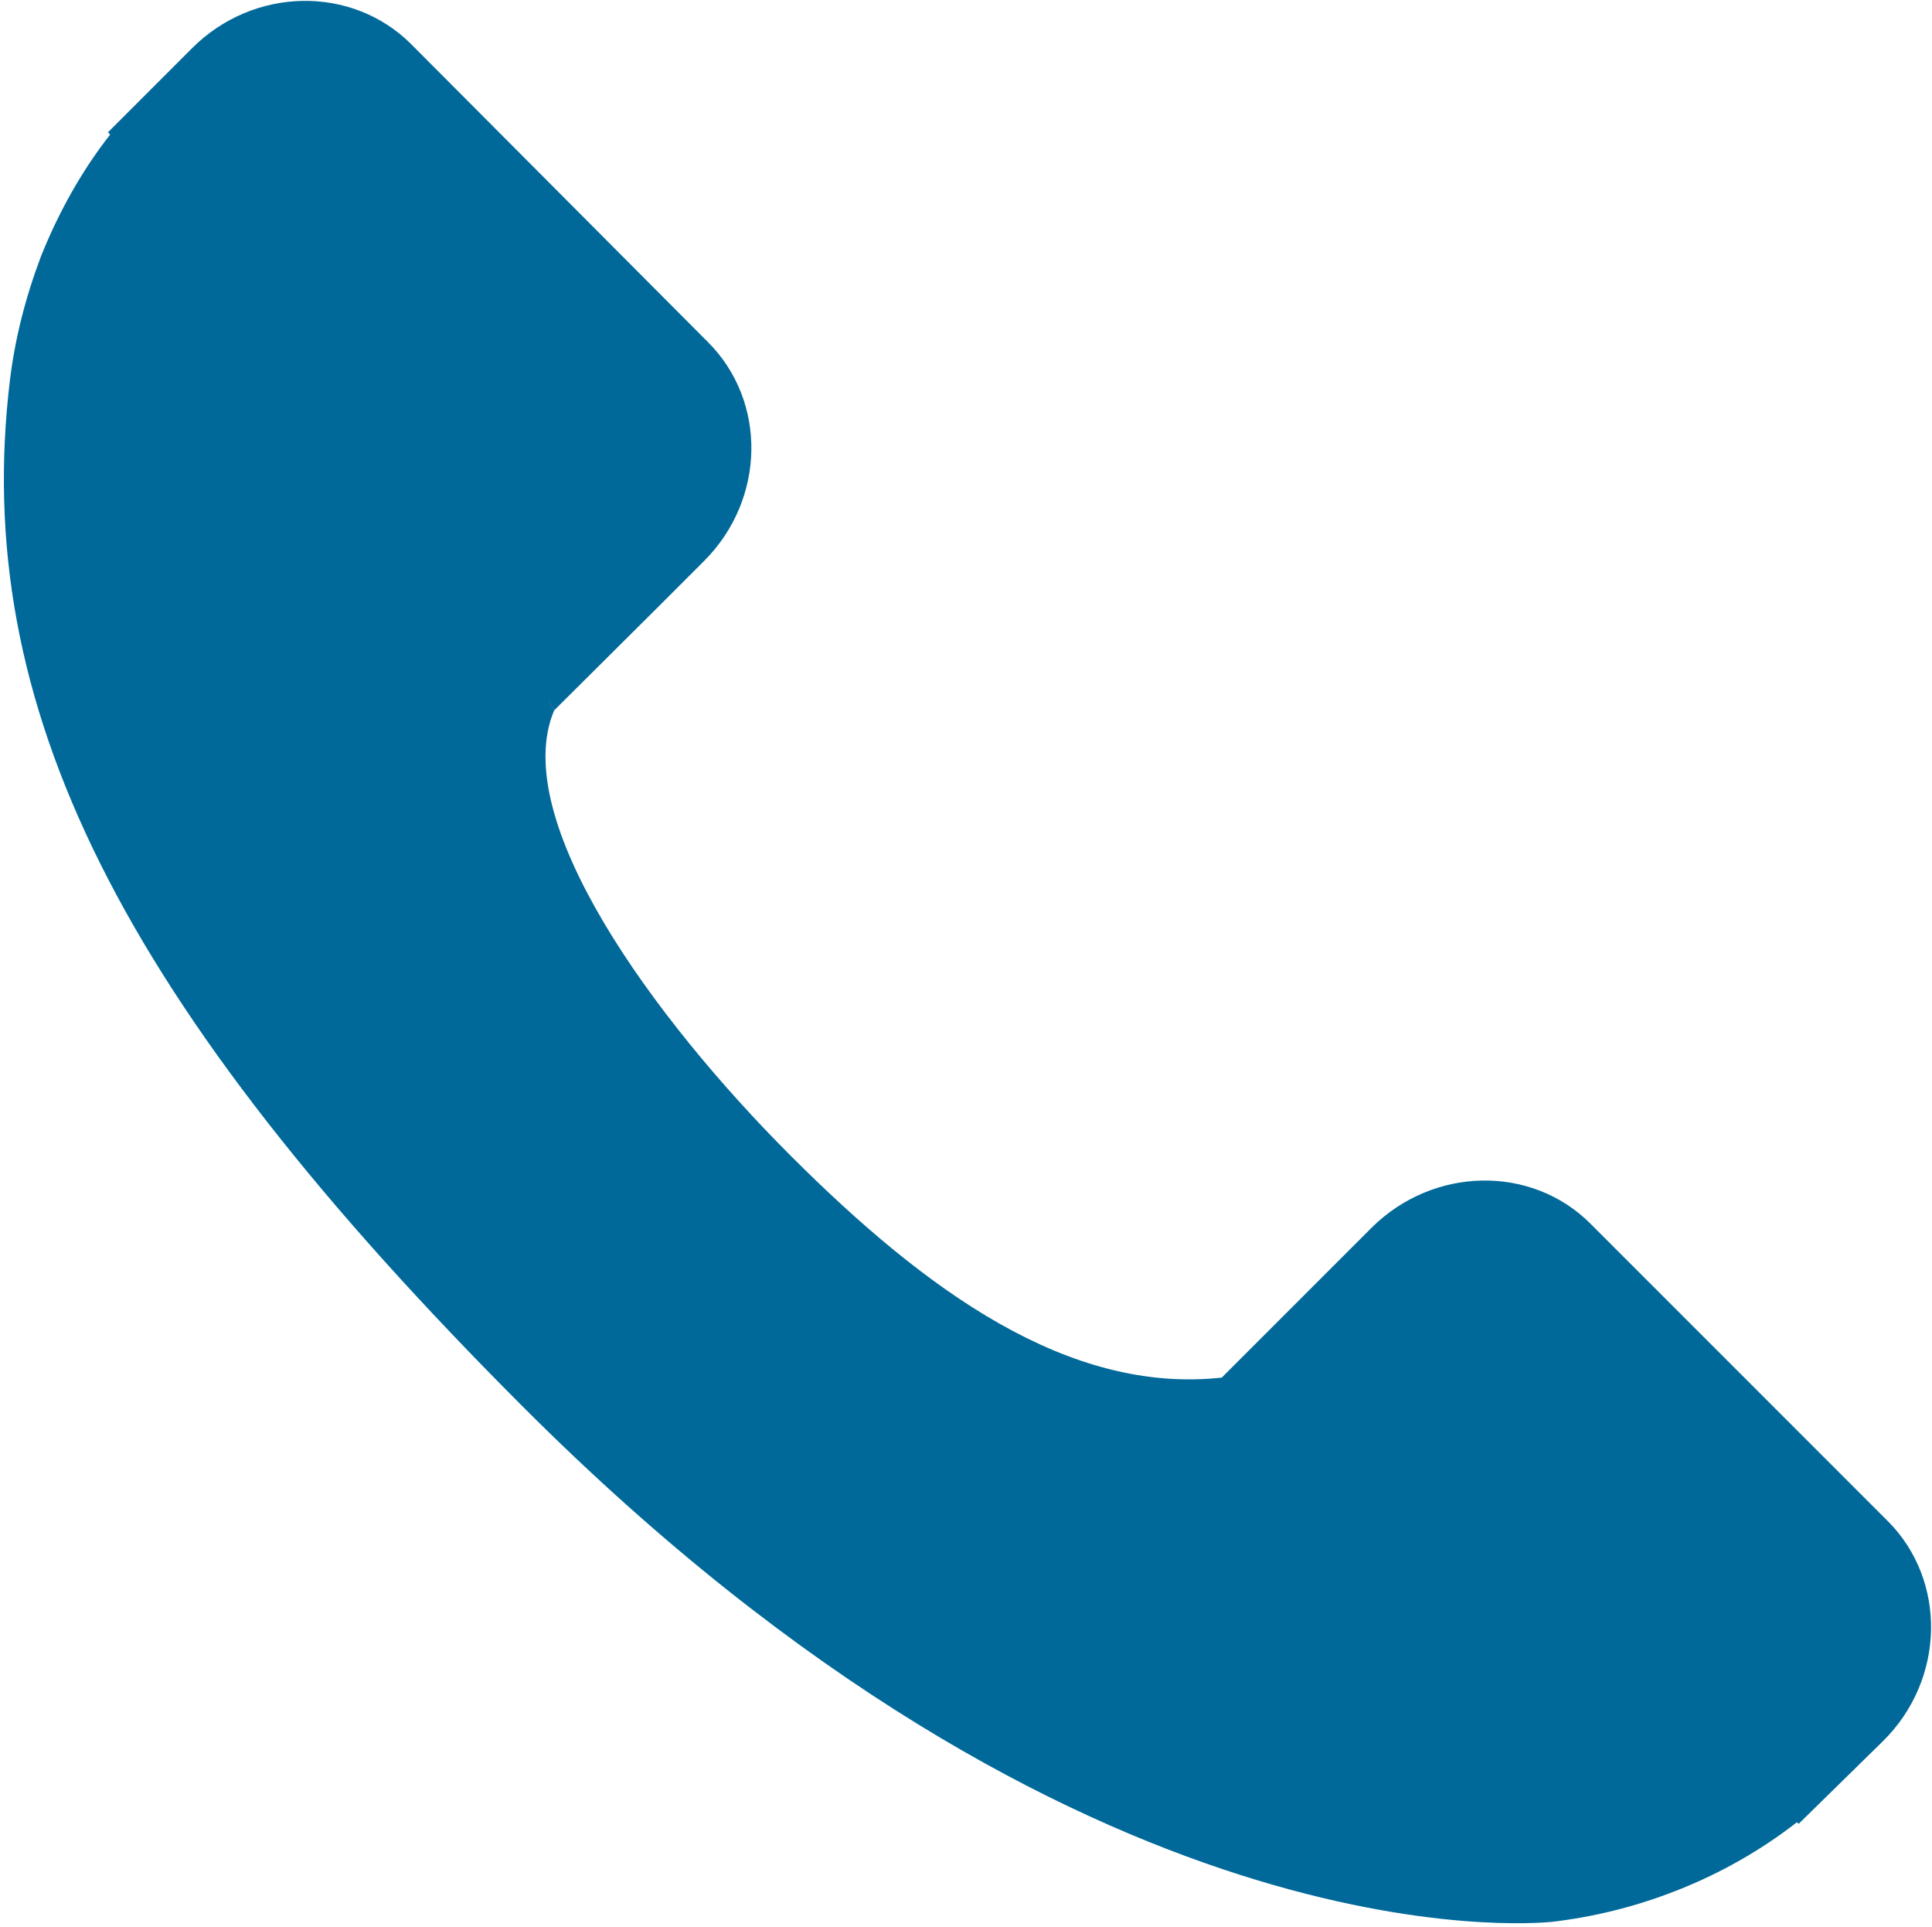<?xml version="1.0" encoding="UTF-8"?> <!-- Generator: Adobe Illustrator 24.0.1, SVG Export Plug-In . SVG Version: 6.00 Build 0) --> <svg xmlns="http://www.w3.org/2000/svg" xmlns:xlink="http://www.w3.org/1999/xlink" id="Слой_1" x="0px" y="0px" viewBox="0 0 349 348" style="enable-background:new 0 0 349 348;" xml:space="preserve"> <style type="text/css"> .st0{fill:#006999;} </style> <path class="st0" d="M341.1,274.8l-53.8-53.8c-10.7-10.7-28.4-10.3-39.5,0.7l-27.1,27.1c1.9,1-1.7-0.9,0,0 c-27.6,3-53.3-15.5-77.9-40.1c-24.7-24.7-51-60.7-42.7-80.4c0.9,1.7-2.9-5.2,0,0l18.2-18.1l8.9-8.9c11.1-11.1,11.4-28.8,0.7-39.5 L74.2,7.9C63.5-2.7,45.8-2.4,34.7,8.7L19.5,23.9l0.4,0.4c-5.1,6.5-9.3,14-12.5,22c-2.9,7.7-4.7,15-5.6,22.3 c-7.1,58.8,19.8,112.6,92.8,185.6c100.9,100.9,182.2,93.2,185.7,92.9c7.6-0.9,15-2.7,22.4-5.6c8-3.1,15.5-7.4,21.9-12.4l0.3,0.3 l15.3-15C351.4,303.3,351.7,285.5,341.1,274.8z"></path> </svg> 